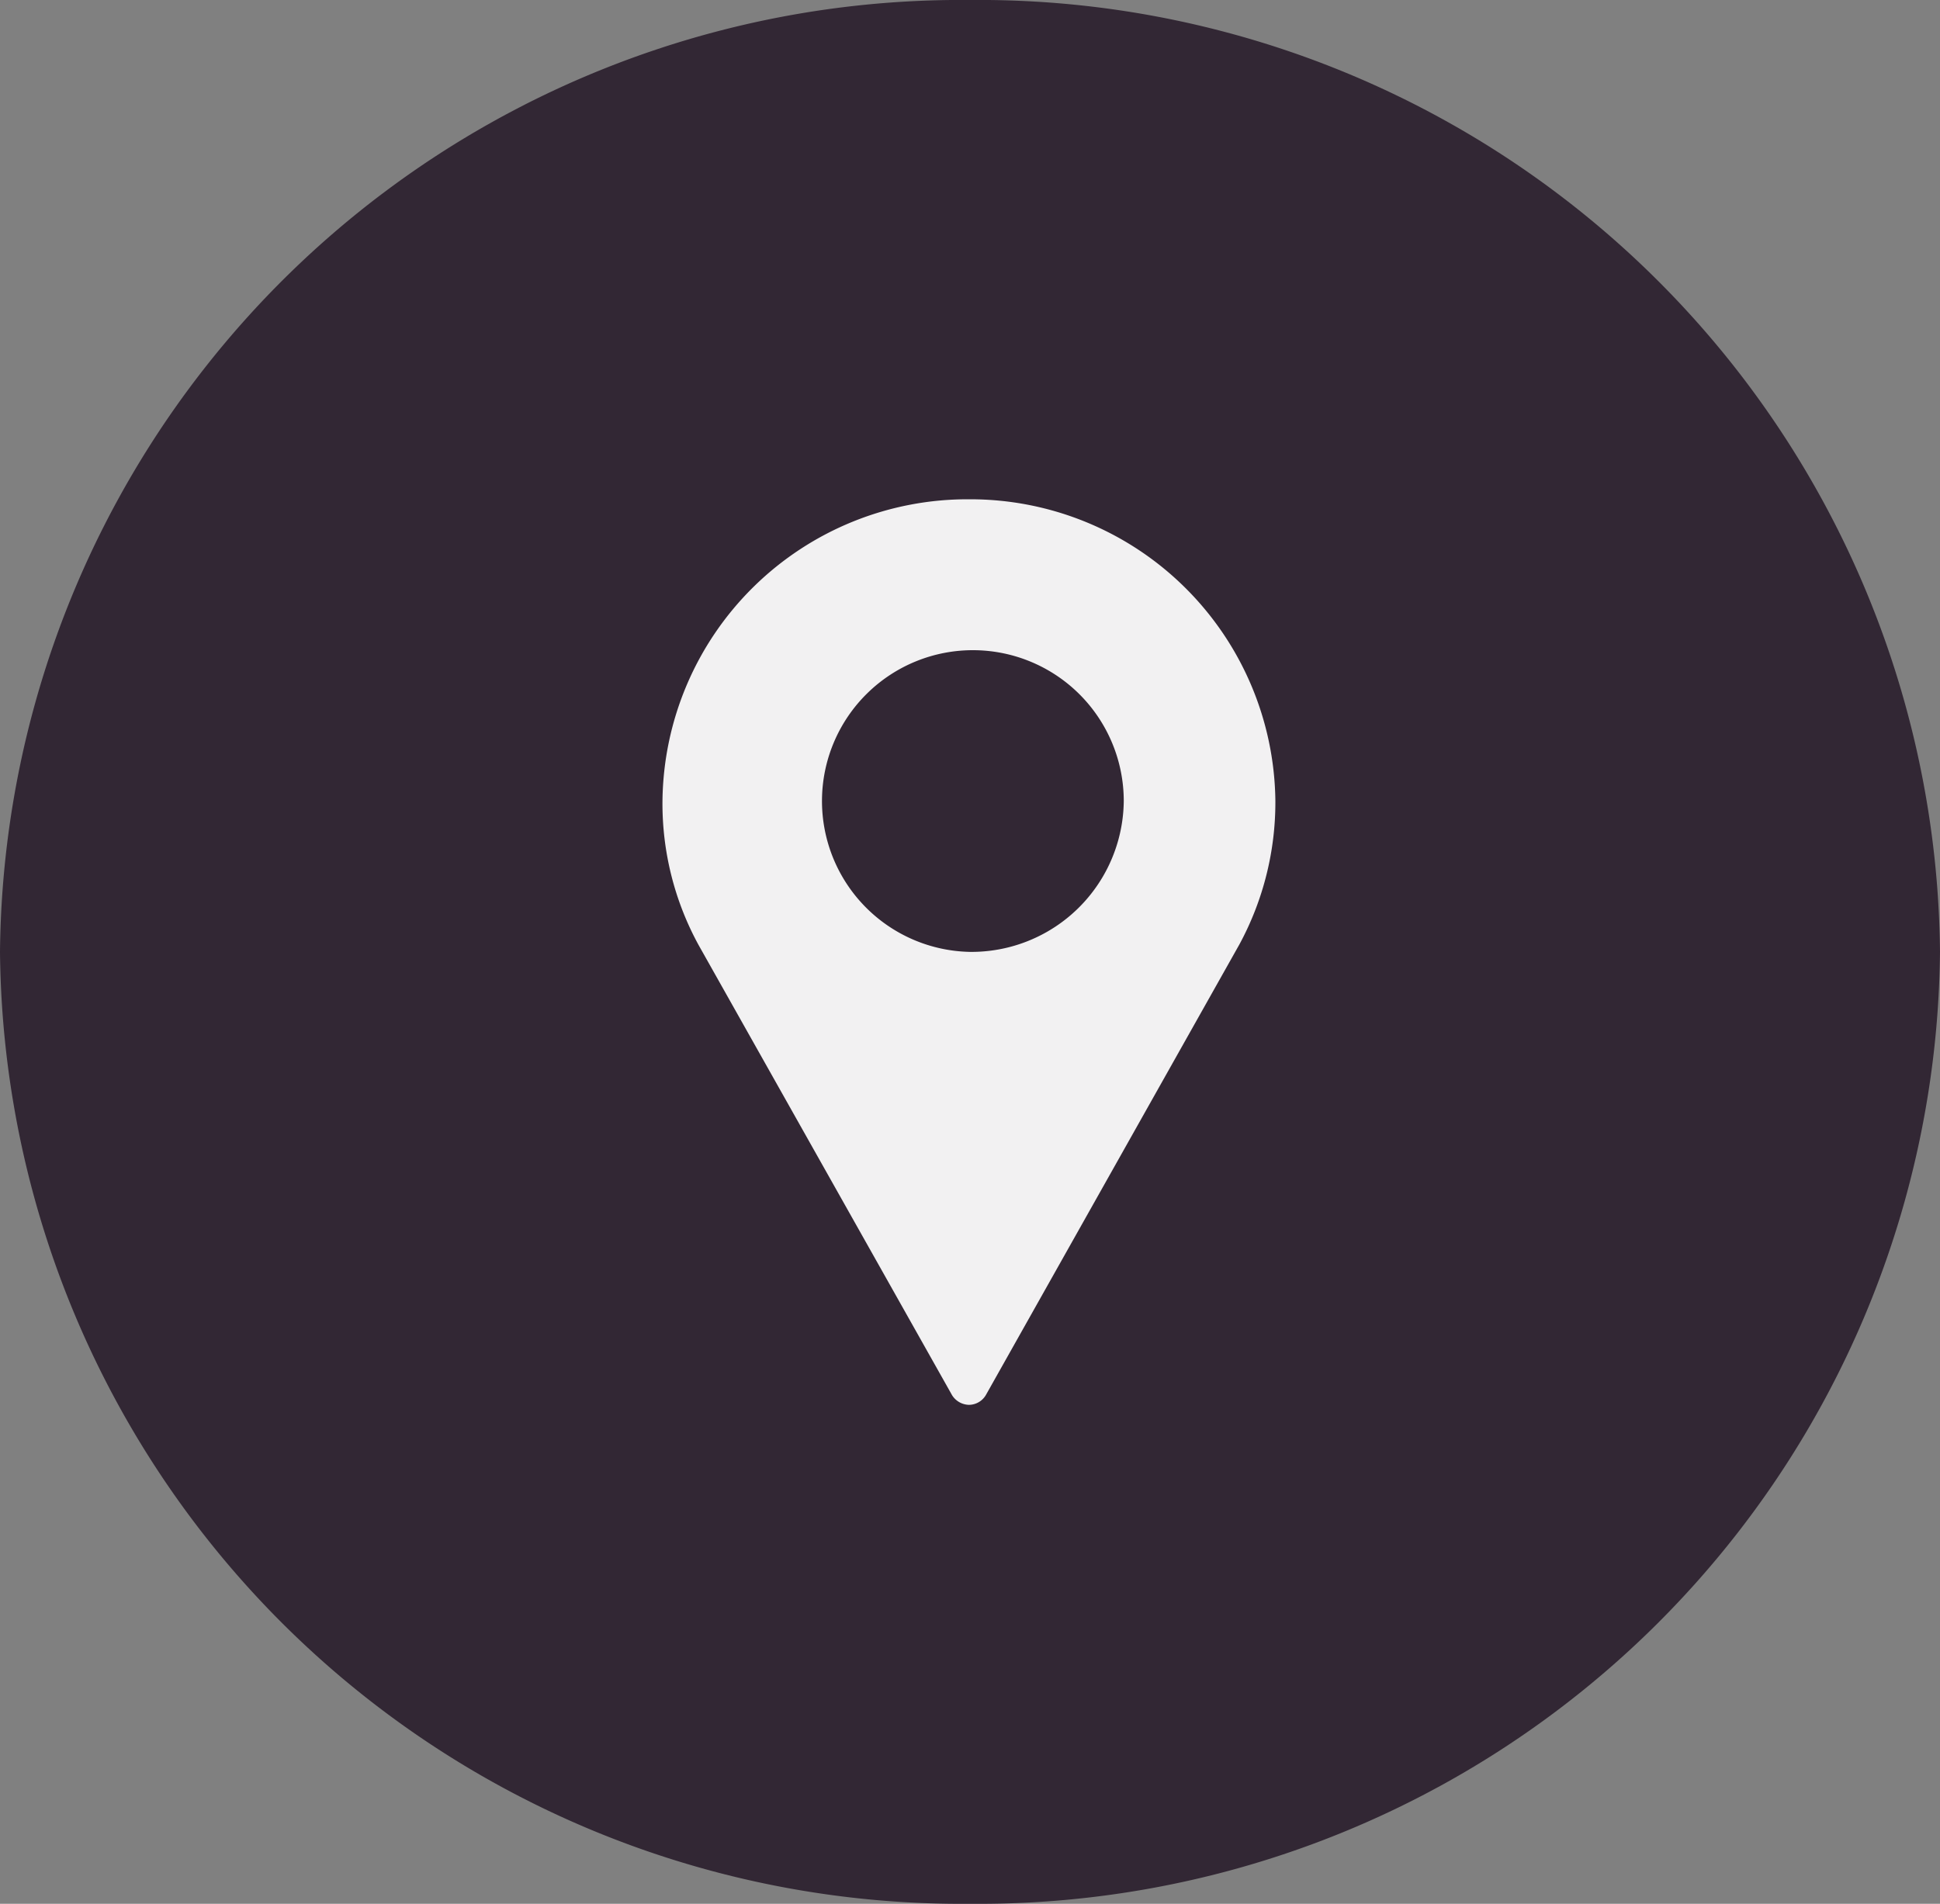 <svg xmlns="http://www.w3.org/2000/svg" viewBox="0 0 54 53"><rect x="0" y="0" width="54" height="53" fill="#808080" stroke="none"/><defs><style>.cls-1{fill:#322734;}.cls-2{fill:#f2f1f2;}</style></defs><g id="Calque_2" data-name="Calque 2"><g id="Calque_1-2" data-name="Calque 1"><path class="cls-1" d="M27,53A26.75,26.75,0,0,0,54,26.5,26.75,26.75,0,0,0,27,0,26.75,26.75,0,0,0,0,26.5,26.75,26.75,0,0,0,27,53Z"/><path class="cls-2" d="M27,13.9a8.49,8.49,0,0,0-8.56,8.4,8.21,8.21,0,0,0,1,4l7.06,12.54a.57.57,0,0,0,.47.27.55.55,0,0,0,.47-.27l7.06-12.55a8.31,8.31,0,0,0,1-4A8.49,8.49,0,0,0,27,13.9Zm0,12.6a4.2,4.2,0,1,1,4.28-4.2A4.24,4.24,0,0,1,27,26.5Z"/></g></g></svg>